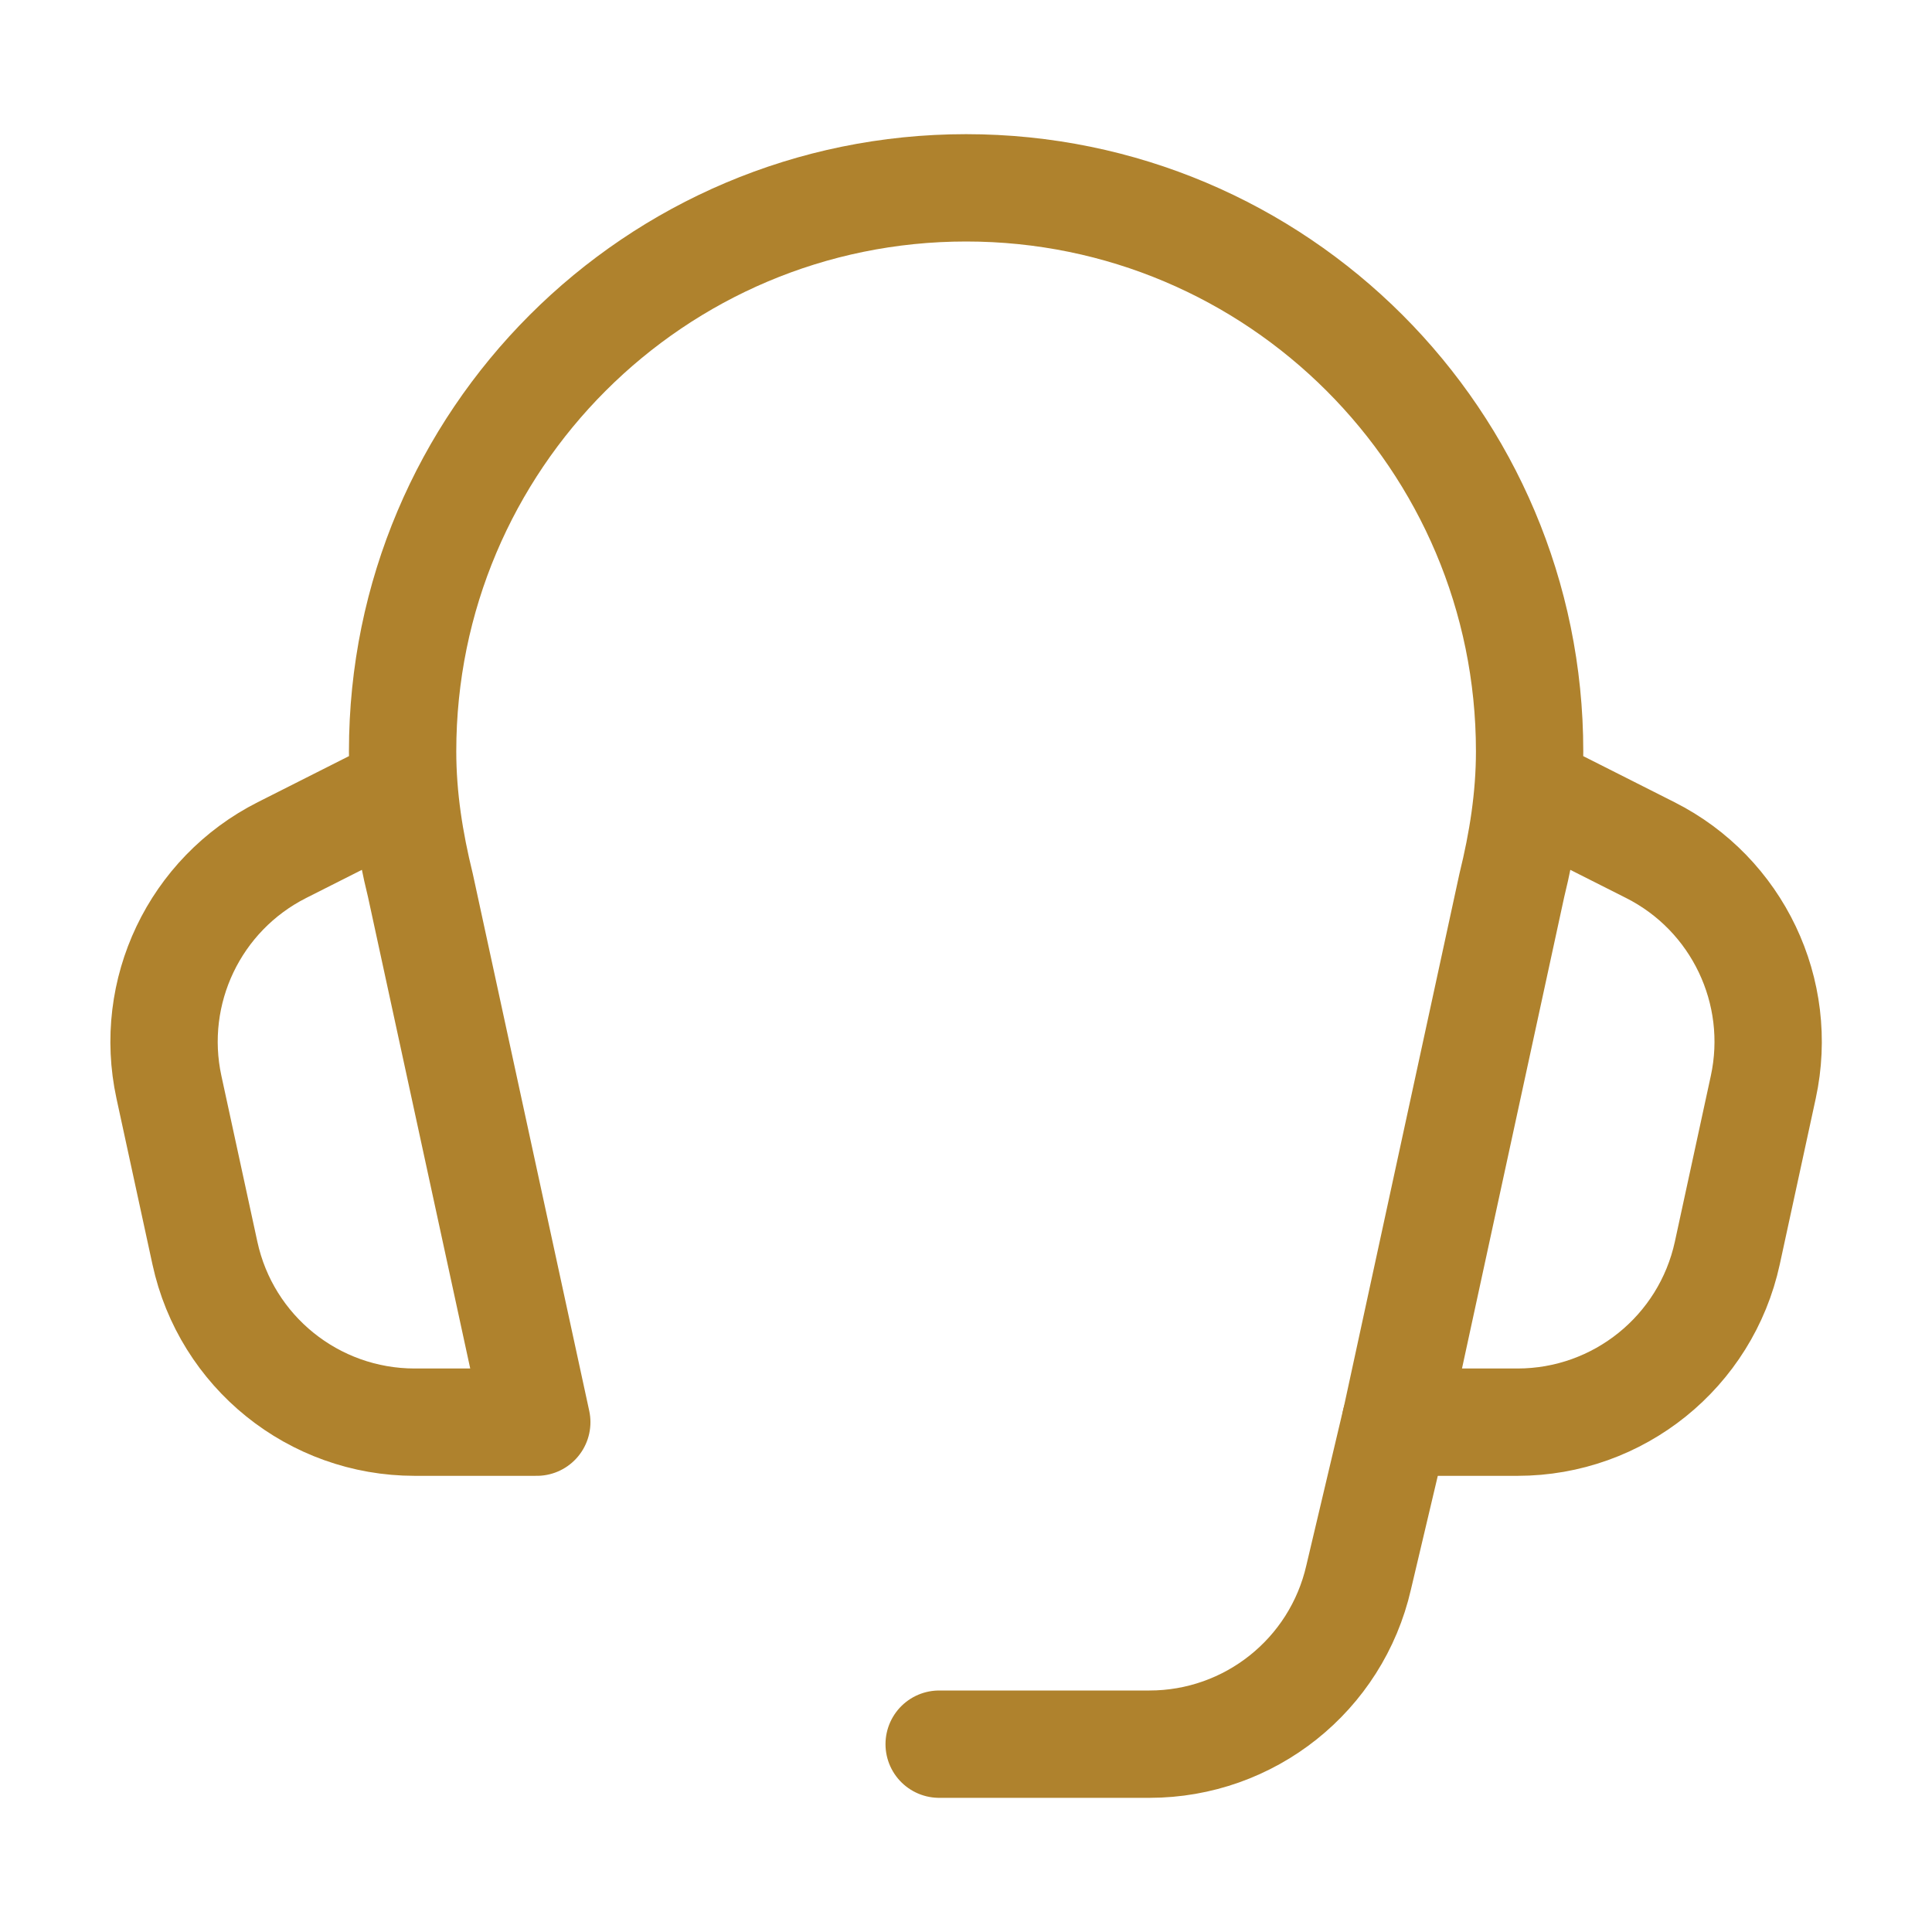 <svg width="36" height="36" viewBox="0 0 36 36" fill="none" xmlns="http://www.w3.org/2000/svg">
<path d="M26 26.5L25.316 29.394C24.9 31.212 23.282 32.5 21.418 32.5H17.5" stroke="#AF822D" stroke-width="2" stroke-linecap="round" stroke-linejoin="round"/>
<path d="M7.5 14.706L5.254 15.84C3.628 16.662 2.762 18.478 3.148 20.258L3.818 23.348C4.216 25.188 5.844 26.5 7.728 26.5H10.002L7.834 16.5C7.636 15.694 7.502 14.866 7.502 14C7.502 8.202 12.204 3.5 18.002 3.5C23.8 3.5 28.502 8.202 28.502 14C28.502 14.866 28.368 15.694 28.17 16.5L26.002 26.5H28.276C30.158 26.5 31.786 25.188 32.186 23.348L32.856 20.258C33.242 18.478 32.376 16.66 30.75 15.84L28.504 14.706" stroke="#AF822D" stroke-width="2" stroke-linecap="round" stroke-linejoin="round"/>
</svg>

